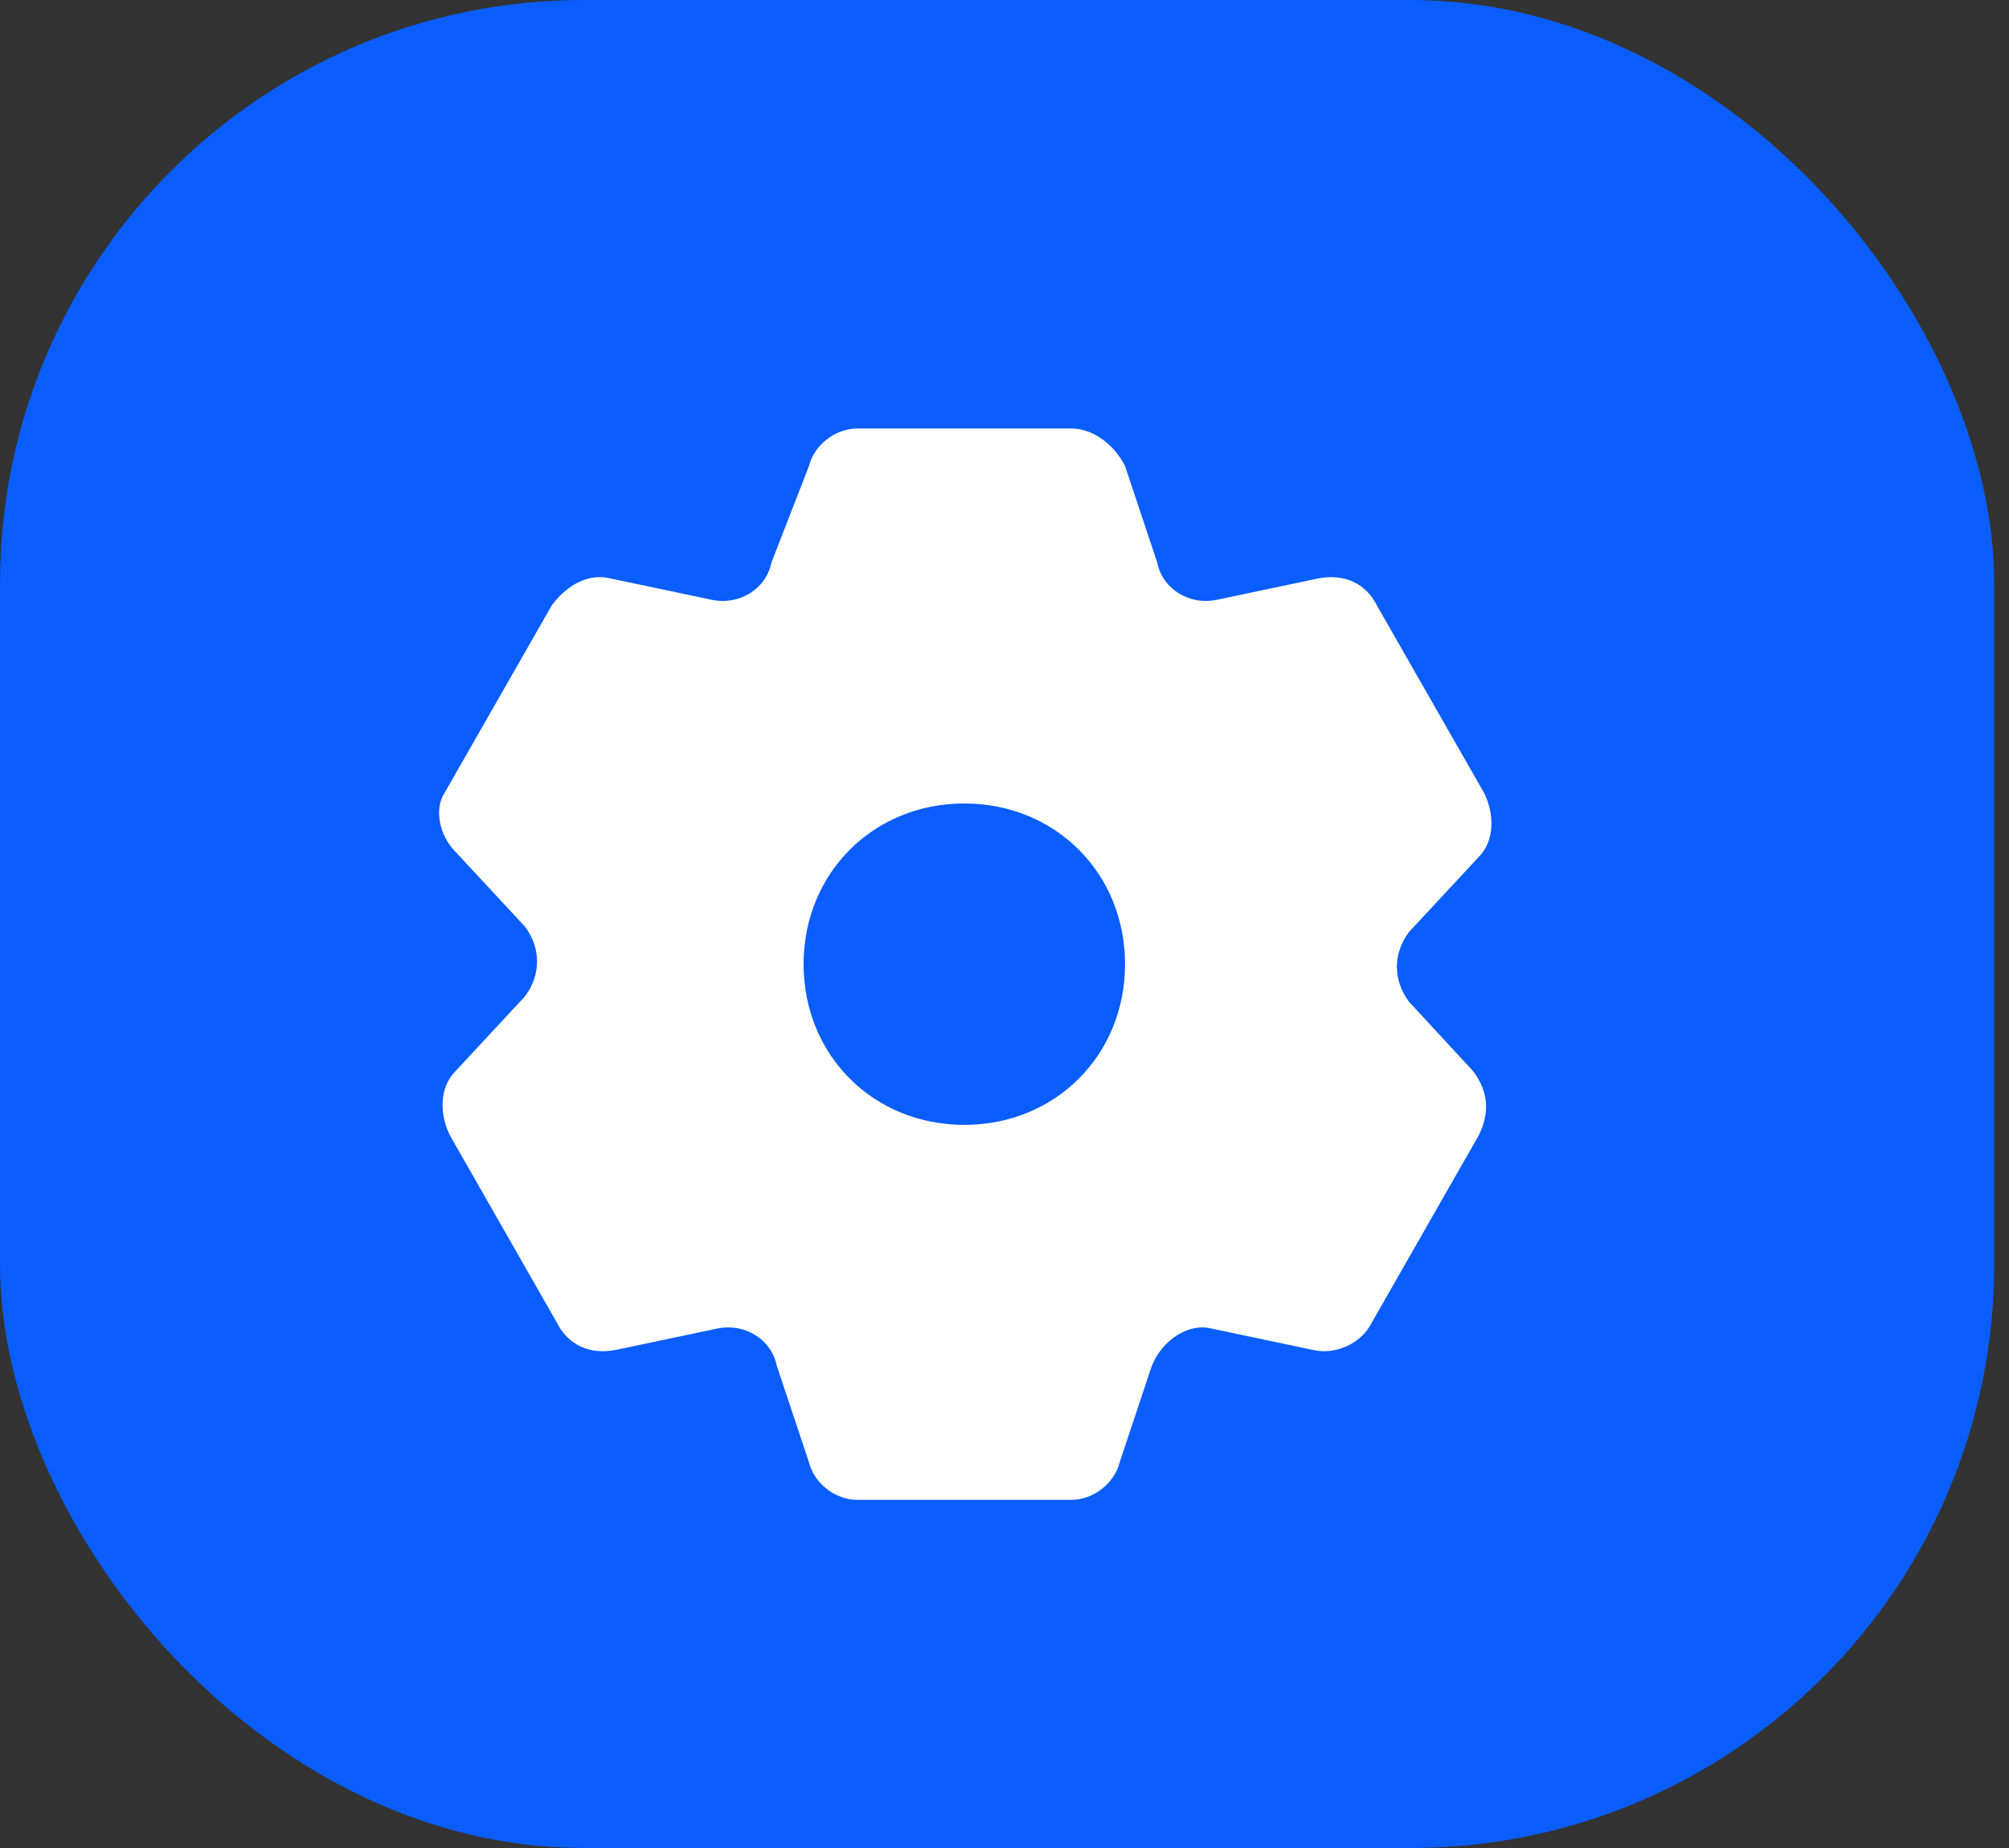 <svg width="25" height="23" viewBox="0 0 25 23" fill="none" xmlns="http://www.w3.org/2000/svg">
<rect x="0" y="0" width="25" height="23" fill="#333333" stroke="none"/>
<rect width="24.816" height="23" rx="7.263" fill="#0A5DFE"/>
<path d="M17.533 12.467C17.333 12.2 17.333 11.867 17.533 11.6L18.4 10.667C18.6 10.467 18.6 10.133 18.467 9.867L17.133 7.533C17 7.267 16.733 7.133 16.4 7.2L15.133 7.467C14.8 7.533 14.467 7.333 14.4 7L14 5.8C13.867 5.533 13.6 5.333 13.333 5.333H10.667C10.4 5.333 10.133 5.533 10.067 5.8L9.6 7C9.533 7.333 9.2 7.533 8.867 7.467L7.6 7.2C7.333 7.133 7.067 7.267 6.867 7.533L5.533 9.867C5.4 10.067 5.467 10.4 5.667 10.6L6.533 11.533C6.733 11.8 6.733 12.133 6.533 12.4L5.667 13.333C5.467 13.533 5.467 13.867 5.6 14.133L6.933 16.467C7.067 16.733 7.333 16.867 7.667 16.8L8.933 16.533C9.267 16.467 9.6 16.667 9.667 17L10.067 18.2C10.133 18.467 10.4 18.667 10.667 18.667H13.333C13.6 18.667 13.867 18.467 13.933 18.2L14.333 17C14.467 16.667 14.8 16.467 15.067 16.533L16.333 16.8C16.6 16.867 16.933 16.733 17.067 16.467L18.4 14.133C18.533 13.867 18.533 13.6 18.333 13.333L17.533 12.467ZM12 14C10.867 14 10 13.133 10 12C10 10.867 10.867 10 12 10C13.133 10 14 10.867 14 12C14 13.133 13.133 14 12 14Z" fill="white"/>
</svg>
